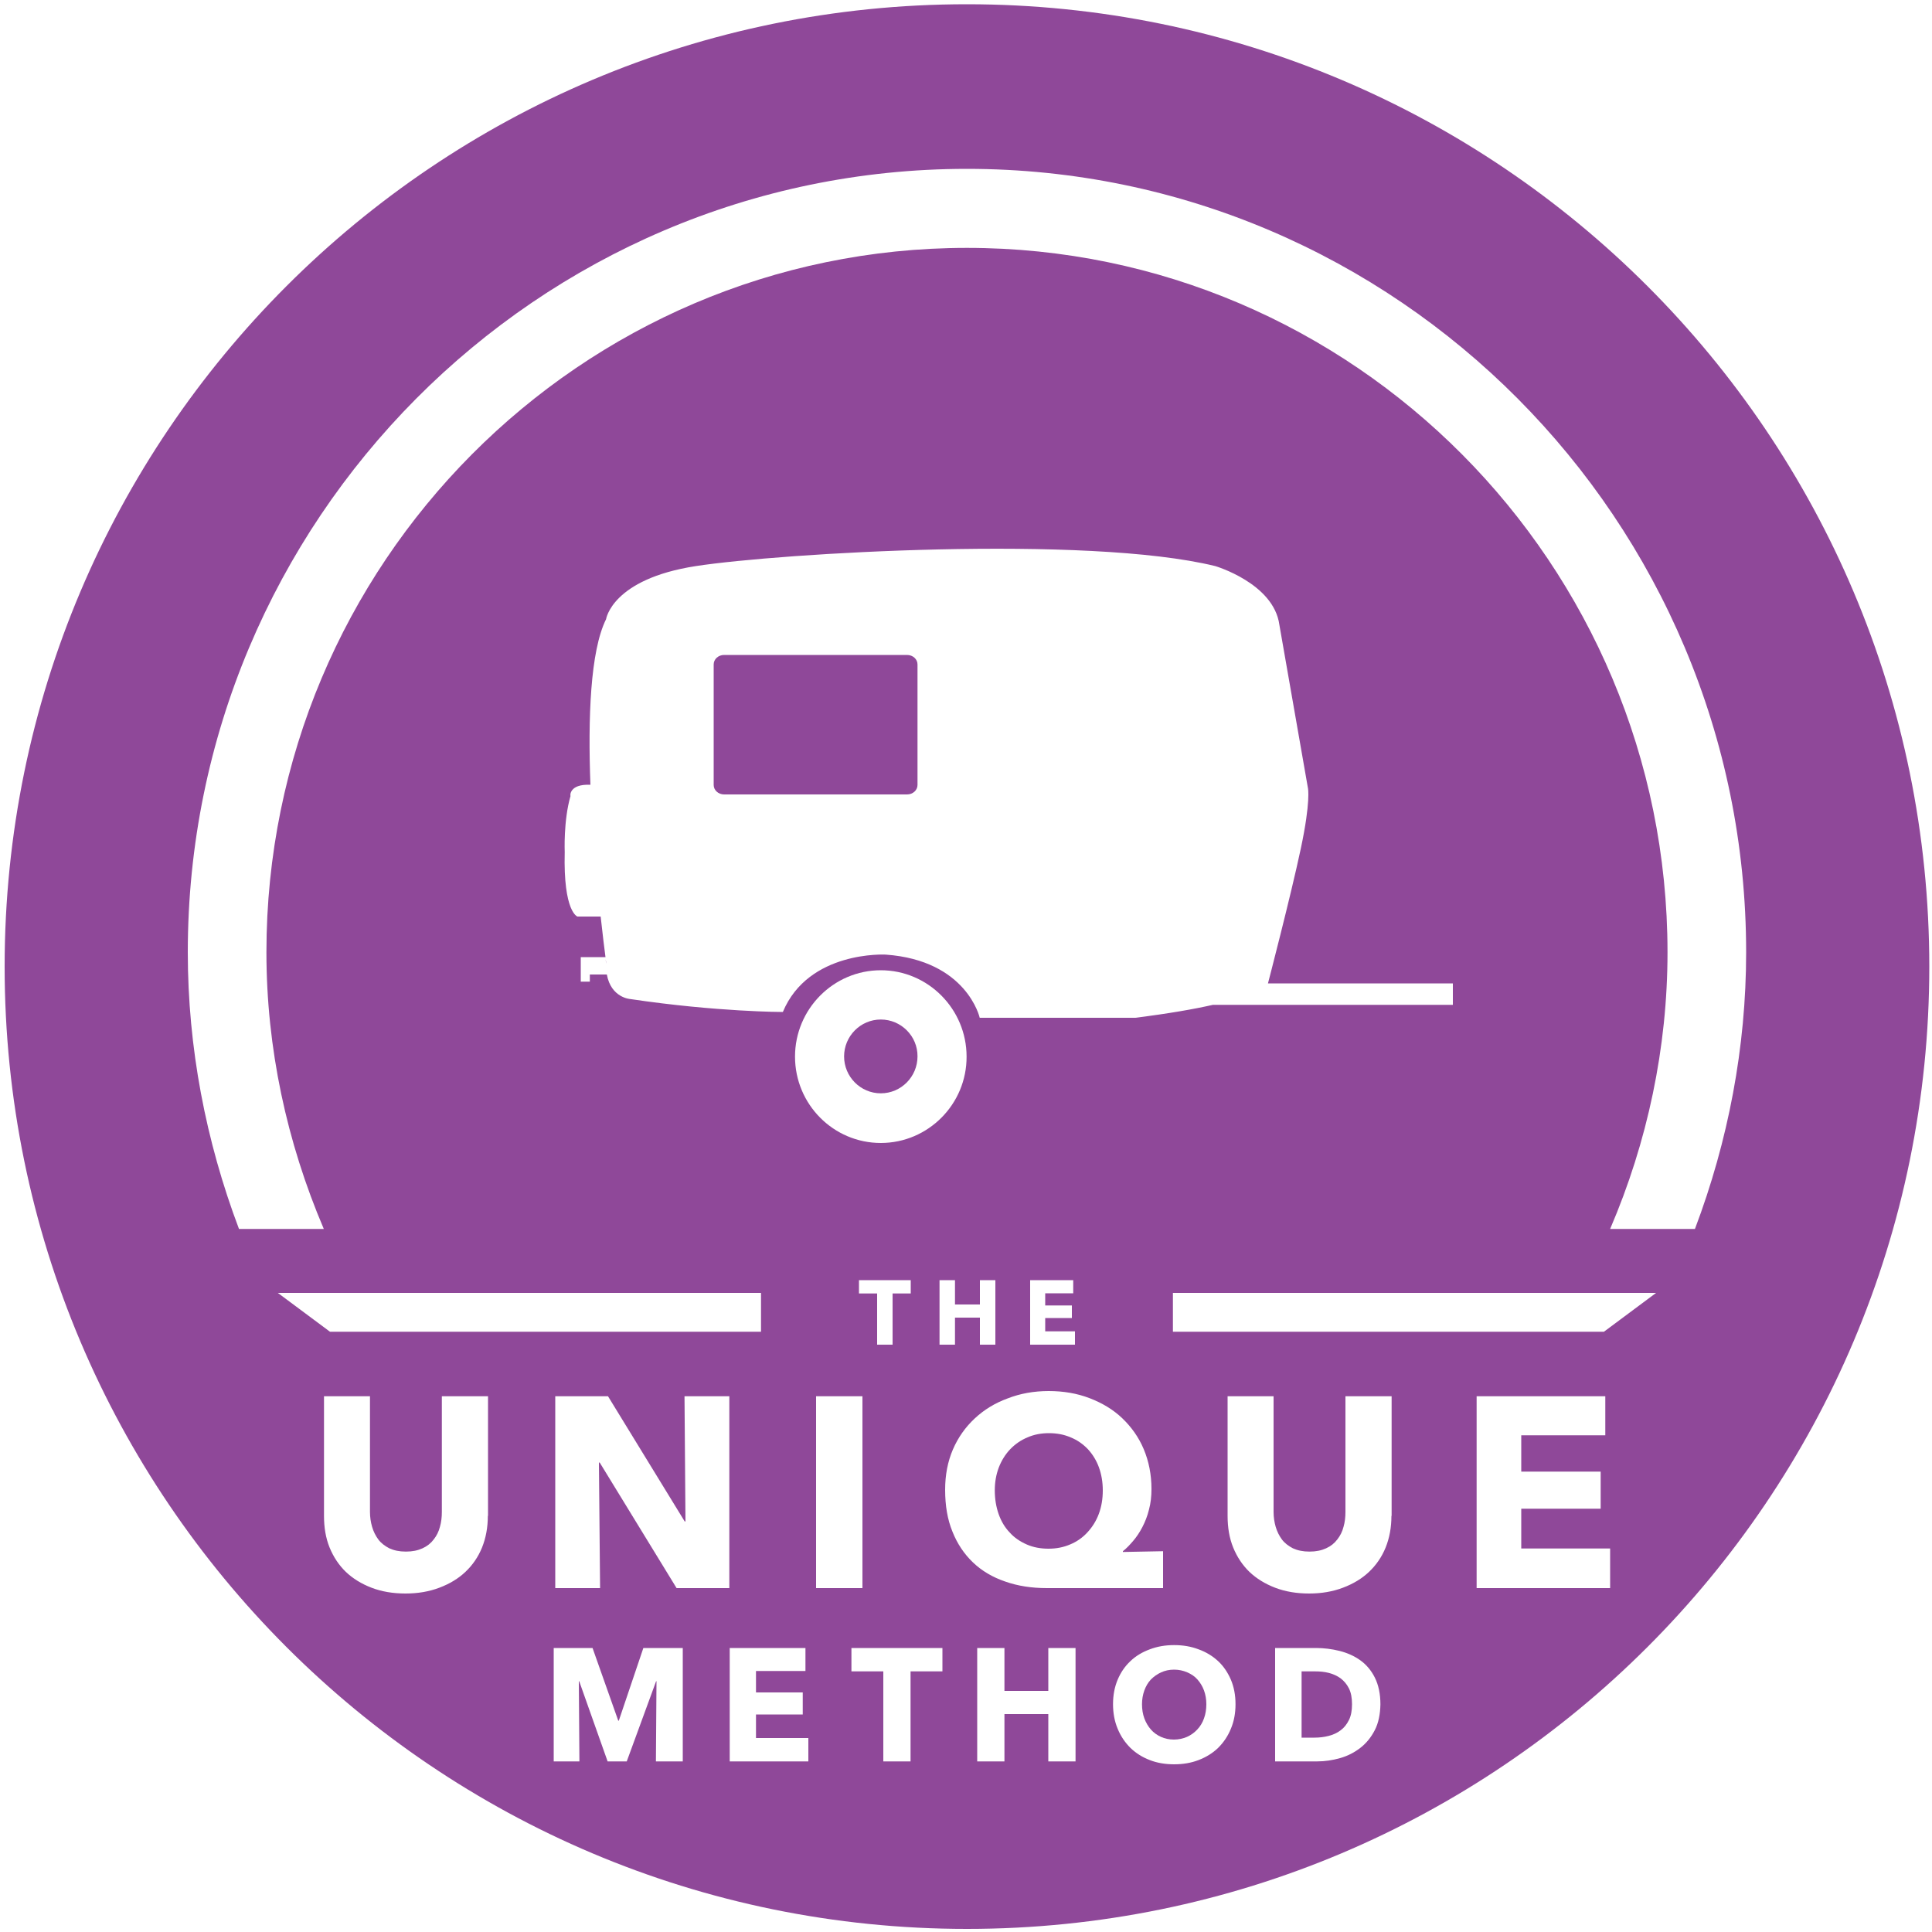 <svg xml:space="preserve" style="enable-background:new 0 0 100 100;" viewBox="0 0 100 100" y="0px" x="0px" xmlns:xlink="http://www.w3.org/1999/xlink" xmlns="http://www.w3.org/2000/svg" id="Layer_1" version="1.1">
<style type="text/css">
	.st0{fill:#8F4899;}
</style>
<g>
	<path d="M31.37,49.79c0,0-0.01-0.05-0.02-0.14l0.02,0.23C31.37,49.85,31.37,49.82,31.37,49.79z" class="st0"></path>
	<path d="M69.39,86.87c-0.18-0.13-0.38-0.22-0.61-0.28c-0.23-0.06-0.46-0.08-0.71-0.08h-0.7v3.43h0.67
		c0.25,0,0.5-0.03,0.73-0.09c0.23-0.06,0.44-0.15,0.62-0.29c0.18-0.13,0.32-0.31,0.43-0.53s0.16-0.49,0.16-0.82
		c0-0.33-0.05-0.6-0.16-0.82S69.56,87,69.39,86.87z" class="st0"></path>
	<path d="M53.14,79.94c0.34,0.15,0.72,0.22,1.13,0.22c0.4,0,0.77-0.07,1.12-0.22c0.34-0.14,0.64-0.35,0.89-0.62
		c0.25-0.27,0.45-0.58,0.59-0.95c0.14-0.37,0.21-0.78,0.21-1.23c0-0.43-0.07-0.83-0.2-1.19c-0.13-0.36-0.33-0.68-0.57-0.94
		c-0.25-0.26-0.54-0.47-0.89-0.61c-0.34-0.15-0.72-0.22-1.13-0.22c-0.4,0-0.77,0.07-1.11,0.22c-0.34,0.14-0.64,0.35-0.89,0.61
		c-0.25,0.26-0.45,0.58-0.59,0.94c-0.14,0.37-0.21,0.76-0.21,1.19c0,0.45,0.07,0.86,0.2,1.23c0.13,0.37,0.32,0.69,0.57,0.95
		C52.5,79.59,52.8,79.79,53.14,79.94z" class="st0"></path>
	<path d="M61.98,86.93c-0.14-0.16-0.32-0.28-0.53-0.37c-0.21-0.09-0.43-0.14-0.68-0.14s-0.47,0.05-0.67,0.14
		c-0.2,0.09-0.38,0.22-0.53,0.37c-0.15,0.16-0.26,0.35-0.34,0.57c-0.08,0.22-0.12,0.46-0.12,0.71c0,0.27,0.04,0.51,0.12,0.73
		c0.08,0.22,0.2,0.42,0.34,0.58c0.14,0.16,0.32,0.29,0.52,0.38c0.2,0.09,0.43,0.14,0.67,0.14s0.47-0.05,0.68-0.14
		c0.2-0.09,0.38-0.22,0.53-0.38c0.15-0.16,0.27-0.35,0.35-0.58c0.08-0.22,0.12-0.47,0.12-0.73c0-0.25-0.04-0.49-0.12-0.71
		C62.24,87.28,62.12,87.09,61.98,86.93z" class="st0"></path>
	<path d="M45.59,52.77c-1.05,0-1.9,0.86-1.9,1.91c0,1.05,0.85,1.91,1.9,1.91c1.05,0,1.9-0.86,1.9-1.91
		C47.5,53.63,46.64,52.77,45.59,52.77z" class="st0"></path>
	<path d="M50.05,0.22c-27.51,0-49.81,22.3-49.81,49.81c0,27.51,22.3,49.81,49.81,49.81s49.81-22.3,49.81-49.81
		C99.86,22.52,77.56,0.22,50.05,0.22z M14.38,66.92h25.01v2.01H17.08L14.38,66.92z M30.56,40.62c-0.13-3.44-0.01-6.92,0.81-8.57
		c0,0,0.3-2.08,4.65-2.75s20.23-1.63,26.88,0c0,0,3.03,0.89,3.32,3.04l1.48,8.46c0,0,0.15,0.67-0.37,3.12
		c-0.52,2.45-1.7,6.98-1.7,6.98s0,0,0,0h9.57v1.11H62.78c-0.97,0.22-2.27,0.45-4.02,0.67h-8.05c0,0-0.66-2.97-4.87-3.27
		c0,0-3.99-0.22-5.32,2.97c0,0-3.4,0-7.9-0.67c0,0-0.99-0.06-1.21-1.27h-0.88v0.37h-0.47v-1.27h1.28c-0.05-0.36-0.14-1.11-0.25-2.1
		h-1.2c0,0-0.74-0.22-0.66-3.34c0,0-0.07-1.63,0.3-2.9C29.51,41.21,29.44,40.57,30.56,40.62z M55.48,67.57v0.65h-1.38v0.69h1.54
		v0.69h-2.32v-3.34h2.23v0.68h-1.45v0.63H55.48z M49.43,68.2v1.4h-0.8v-3.34h0.8v1.26h1.29v-1.26h0.8v3.34h-0.8v-1.4H49.43z
		 M44.46,66.95v-0.69h2.68v0.69H46.2v2.65h-0.8v-2.65H44.46z M45.59,59.16c-2.45,0-4.44-2-4.44-4.47c0-2.46,1.99-4.47,4.44-4.47
		c2.45,0,4.44,2.01,4.44,4.47C50.04,57.15,48.04,59.16,45.59,59.16z M25.25,78.46c0,0.6-0.1,1.14-0.3,1.64
		c-0.2,0.49-0.49,0.91-0.86,1.26c-0.37,0.35-0.82,0.62-1.35,0.82c-0.53,0.2-1.11,0.3-1.75,0.3c-0.65,0-1.24-0.1-1.76-0.3
		c-0.52-0.2-0.96-0.47-1.33-0.82c-0.36-0.35-0.64-0.77-0.84-1.26c-0.2-0.49-0.29-1.04-0.29-1.64v-6.19h2.38v5.99
		c0,0.27,0.04,0.53,0.11,0.77c0.07,0.24,0.18,0.46,0.32,0.65c0.14,0.19,0.34,0.34,0.57,0.46c0.24,0.11,0.52,0.17,0.86,0.17
		c0.34,0,0.62-0.06,0.86-0.17c0.24-0.11,0.43-0.26,0.58-0.46c0.15-0.19,0.26-0.41,0.32-0.65c0.07-0.24,0.1-0.5,0.1-0.77v-5.99h2.39
		V78.46z M35.34,91.17h-1.39l0.03-4.15h-0.02l-1.52,4.15h-0.99l-1.47-4.15h-0.02l0.03,4.15h-1.33V85.3h2.01L32,89.06h0.03l1.27-3.76
		h2.04V91.17z M37.73,82.2h-2.71l-3.98-6.5H31l0.06,6.5h-2.32v-9.93h2.73l3.97,6.48h0.04l-0.05-6.48h2.32V82.2z M41.84,91.17h-4.07
		V85.3h3.92v1.19h-2.56v1.11h2.42v1.14h-2.42v1.22h2.71V91.17z M42.24,72.27h2.4v9.93h-2.4V72.27z M48.78,86.51h-1.65v4.66h-1.41
		v-4.66h-1.65V85.3h4.71V86.51z M49.3,79.28c-0.26-0.63-0.38-1.35-0.38-2.17c0-0.76,0.13-1.45,0.4-2.08
		c0.27-0.63,0.65-1.16,1.13-1.61s1.05-0.8,1.71-1.04C52.8,72.13,53.51,72,54.28,72c0.76,0,1.47,0.12,2.12,0.37
		c0.65,0.25,1.22,0.59,1.69,1.04s0.85,0.98,1.11,1.6c0.26,0.62,0.4,1.31,0.4,2.06c0,0.38-0.04,0.74-0.13,1.07
		c-0.08,0.33-0.2,0.63-0.34,0.9c-0.14,0.27-0.3,0.51-0.48,0.72c-0.18,0.21-0.35,0.39-0.53,0.53v0.04l2.08-0.04v1.91h-6.02
		c-0.78,0-1.5-0.11-2.15-0.34c-0.65-0.22-1.21-0.55-1.67-0.99C49.91,80.44,49.55,79.91,49.3,79.28z M55.67,91.17h-1.41v-2.45h-2.27
		v2.45h-1.41V85.3h1.41v2.22h2.27V85.3h1.41V91.17z M63.71,89.48c-0.16,0.39-0.38,0.71-0.66,0.99c-0.28,0.27-0.62,0.48-1.01,0.63
		c-0.39,0.15-0.81,0.22-1.27,0.22c-0.45,0-0.88-0.07-1.26-0.22c-0.39-0.15-0.72-0.36-1-0.63c-0.28-0.28-0.5-0.6-0.66-0.99
		c-0.16-0.38-0.24-0.81-0.24-1.27c0-0.47,0.08-0.89,0.24-1.27c0.16-0.38,0.38-0.7,0.66-0.96c0.28-0.27,0.62-0.47,1-0.61
		c0.39-0.15,0.81-0.22,1.26-0.22c0.46,0,0.88,0.07,1.27,0.22c0.39,0.14,0.73,0.35,1.01,0.61c0.28,0.26,0.5,0.59,0.66,0.96
		c0.16,0.38,0.24,0.8,0.24,1.27C63.95,88.68,63.87,89.1,63.71,89.48z M71.16,89.55c-0.19,0.37-0.44,0.68-0.75,0.92
		c-0.31,0.24-0.66,0.42-1.05,0.53c-0.39,0.11-0.78,0.17-1.19,0.17h-2.17V85.3h2.11c0.41,0,0.82,0.05,1.22,0.15
		c0.4,0.1,0.76,0.26,1.07,0.48c0.31,0.22,0.57,0.52,0.76,0.9c0.19,0.38,0.29,0.84,0.29,1.39C71.44,88.73,71.35,89.18,71.16,89.55z
		 M72.02,78.46c0,0.6-0.1,1.14-0.3,1.64c-0.2,0.49-0.49,0.91-0.86,1.26c-0.37,0.35-0.82,0.62-1.35,0.82s-1.11,0.3-1.75,0.3
		c-0.65,0-1.24-0.1-1.76-0.3c-0.52-0.2-0.96-0.47-1.33-0.82c-0.36-0.35-0.64-0.77-0.84-1.26c-0.2-0.49-0.29-1.04-0.29-1.64v-6.19
		h2.38v5.99c0,0.27,0.04,0.53,0.11,0.77c0.07,0.24,0.18,0.46,0.32,0.65c0.14,0.19,0.34,0.34,0.57,0.46
		c0.24,0.11,0.52,0.17,0.86,0.17s0.62-0.06,0.86-0.17c0.24-0.11,0.43-0.26,0.58-0.46c0.15-0.19,0.26-0.41,0.32-0.65
		c0.07-0.24,0.1-0.5,0.1-0.77v-5.99h2.39V78.46z M83.34,82.2h-6.91v-9.93h6.66v2.02h-4.35v1.88h4.11v1.92h-4.11v2.06h4.6V82.2z
		 M83.02,68.93H60.71v-2.01h25.01L83.02,68.93z M83.34,63.61c1.93-4.5,2.97-9.38,2.97-14.32c0-20.1-16.26-36.46-36.26-36.46
		S13.79,29.19,13.79,49.29c0,4.95,1.05,9.82,2.97,14.32h-4.39c-1.72-4.55-2.65-9.4-2.65-14.32c0-22.36,18.09-40.55,40.33-40.55
		c22.24,0,40.33,18.19,40.33,40.55c0,4.92-0.93,9.77-2.65,14.32H83.34z" class="st0"></path>
	<polygon points="50.96,52.38 50.96,52.39 50.96,52.39" class="st0"></polygon>
	<path d="M37.48,41.12h9.47c0.3,0,0.54-0.22,0.54-0.49v-6.24c0-0.27-0.24-0.49-0.54-0.49h-9.47
		c-0.3,0-0.54,0.22-0.54,0.49v6.24C36.94,40.9,37.18,41.12,37.48,41.12z" class="st0"></path>
</g>
</svg>
